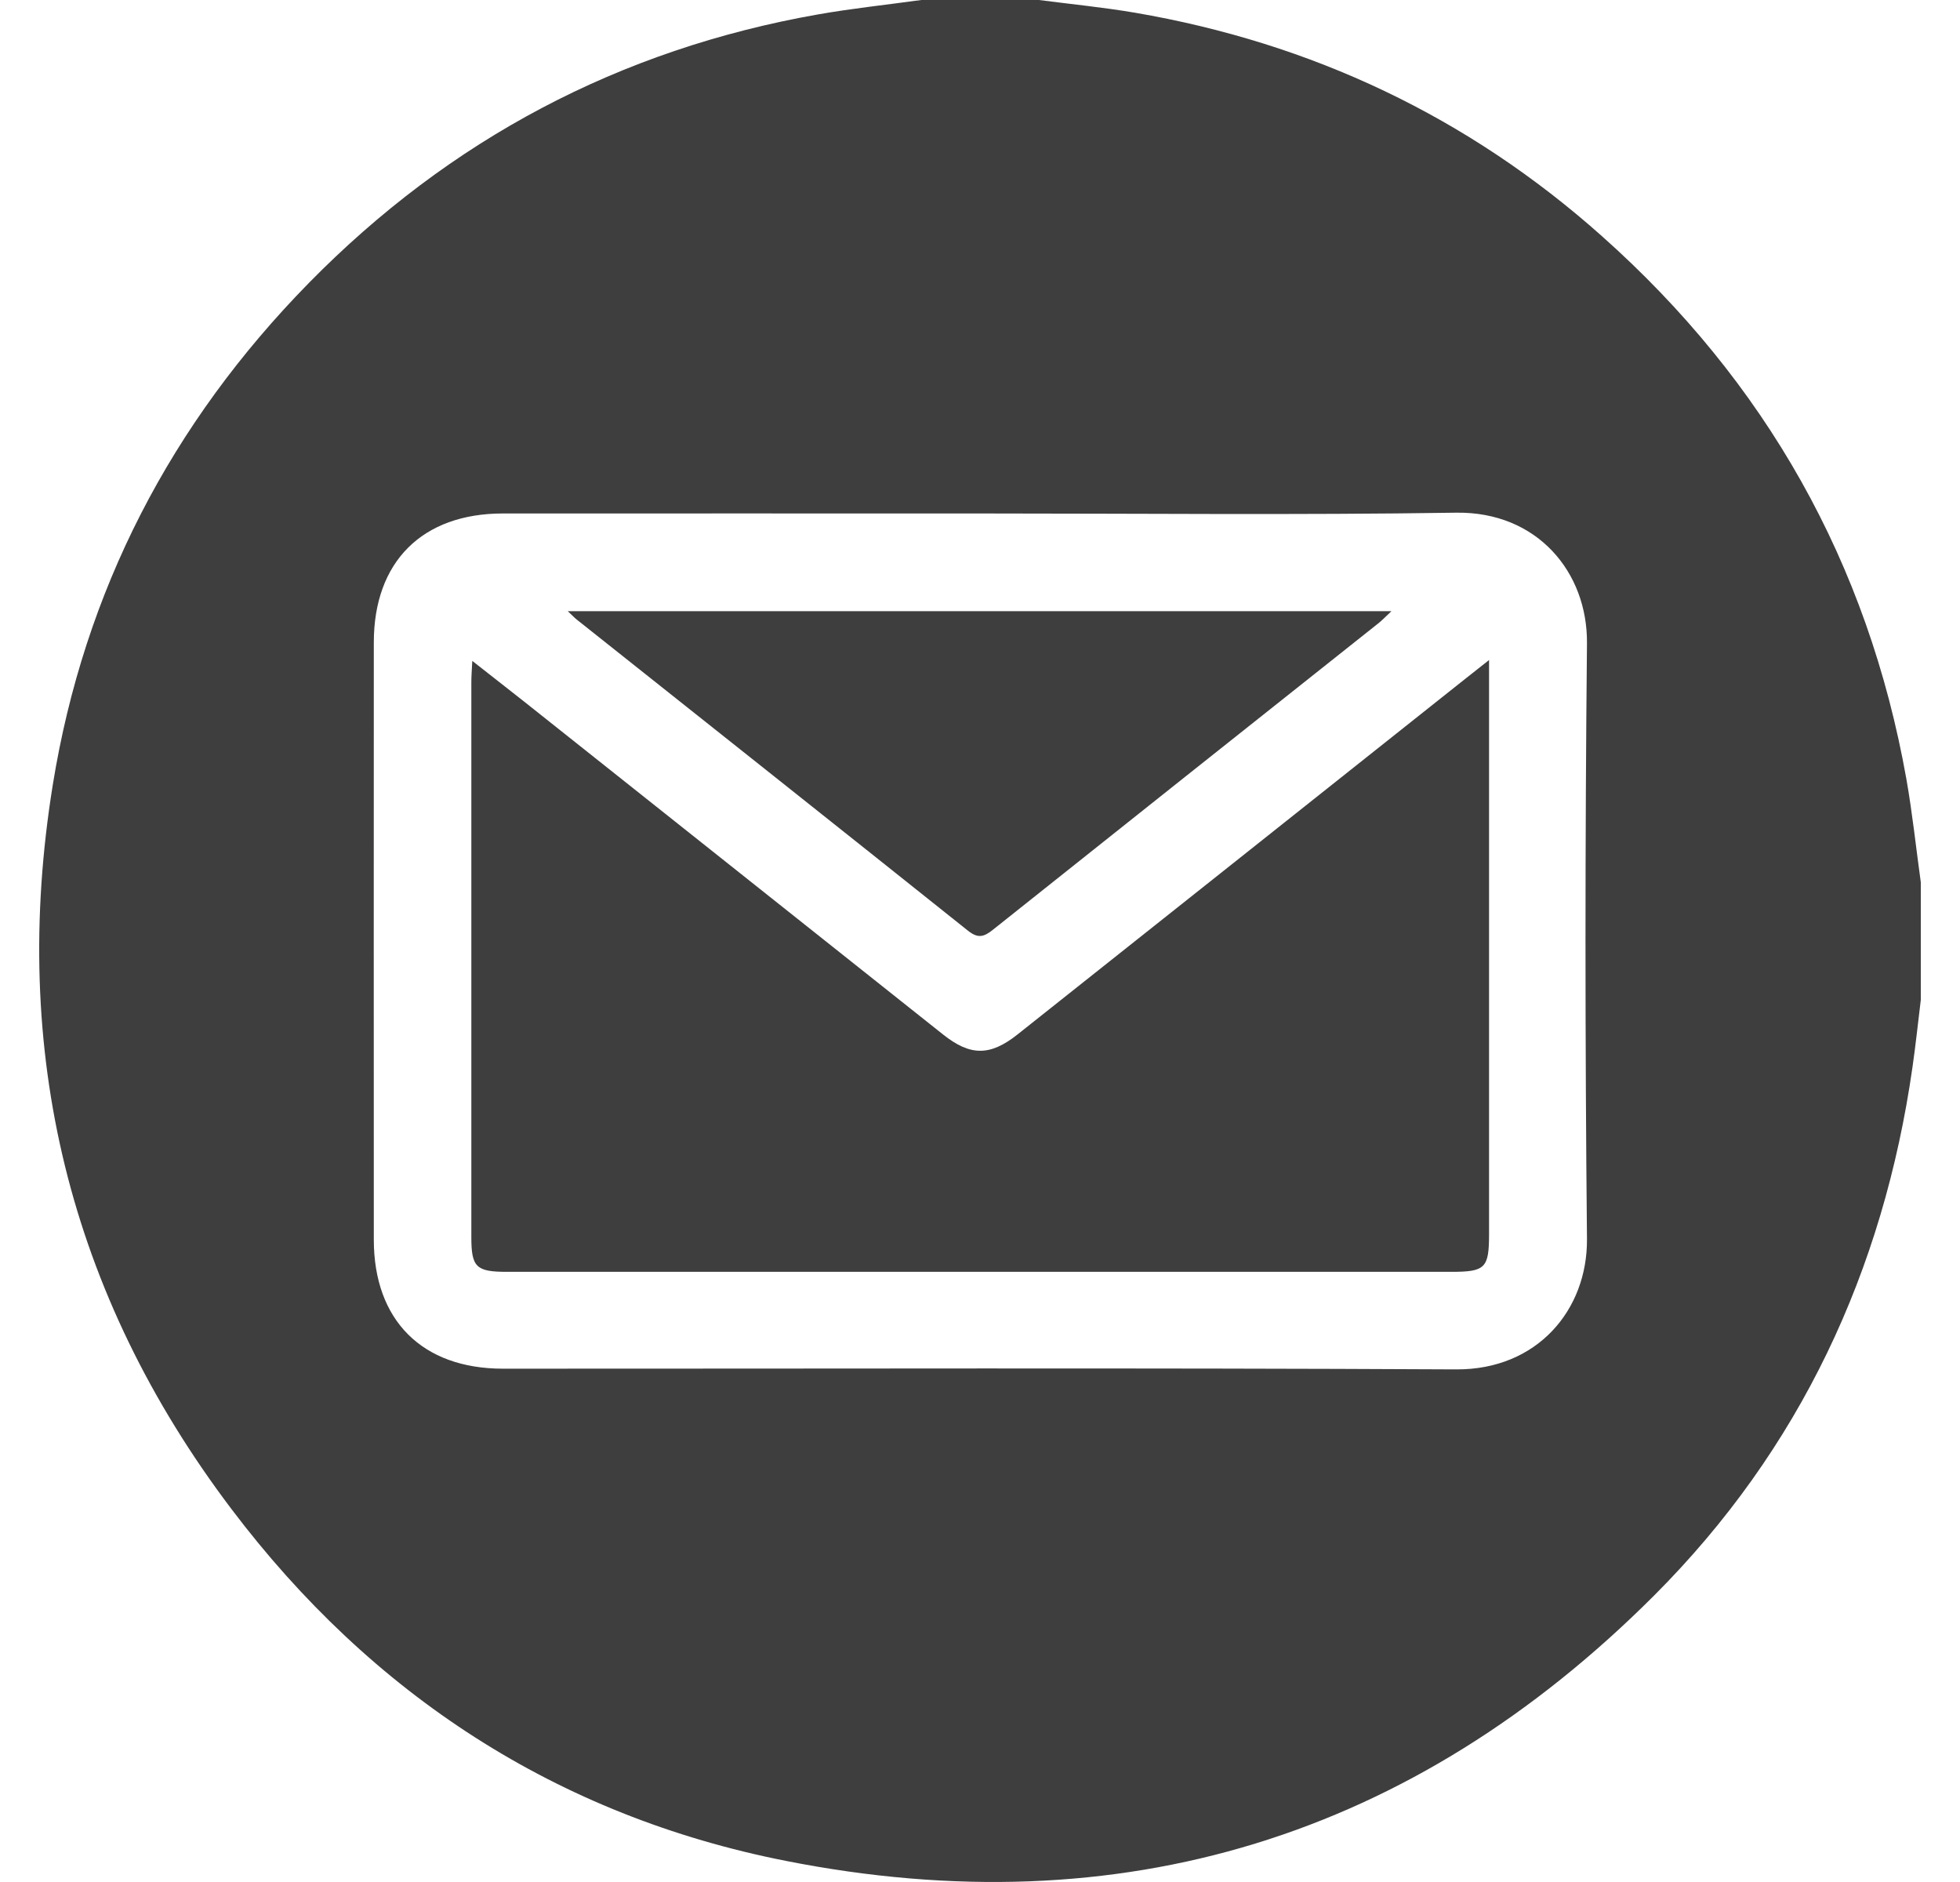 <svg width="25" height="24" viewBox="0 0 25 24" fill="none" xmlns="http://www.w3.org/2000/svg">
<path d="M11.751 -6.29425e-05C12.251 -6.29425e-05 12.751 -6.29425e-05 13.251 -6.29425e-05C13.659 0.053 14.07 0.093 14.476 0.162C16.73 0.548 18.724 1.489 20.431 3.01C22.52 4.868 23.825 7.176 24.316 9.934C24.393 10.37 24.439 10.812 24.5 11.251C24.5 11.751 24.5 12.251 24.5 12.751C24.465 13.037 24.435 13.323 24.394 13.608C24.023 16.208 22.957 18.486 21.101 20.344C18.02 23.427 14.3 24.575 10.025 23.731C7.107 23.156 4.741 21.611 2.95 19.241C0.878 16.501 0.125 13.403 0.673 10.01C1.073 7.533 2.183 5.399 3.939 3.609C5.737 1.778 7.903 0.63 10.433 0.184C10.87 0.107 11.311 0.061 11.751 -6.29425e-05ZM12.507 6.548C10.476 6.548 8.446 6.547 6.415 6.548C5.385 6.548 4.768 7.164 4.768 8.193C4.767 10.731 4.767 13.27 4.768 15.809C4.768 16.837 5.385 17.454 6.415 17.454C10.467 17.455 14.521 17.442 18.574 17.463C19.608 17.469 20.251 16.703 20.242 15.797C20.217 13.266 20.217 10.735 20.242 8.205C20.251 7.297 19.607 6.523 18.574 6.538C16.552 6.569 14.529 6.548 12.507 6.548Z" fill="#3F3E3F"/>
<path d="M18.993 8.417C18.993 8.562 18.993 8.645 18.993 8.728C18.993 11.064 18.993 13.4 18.993 15.736C18.993 16.172 18.946 16.219 18.51 16.219C14.495 16.219 10.481 16.219 6.466 16.219C6.073 16.219 6.012 16.16 6.012 15.777C6.012 13.418 6.012 11.059 6.012 8.699C6.012 8.624 6.018 8.549 6.024 8.428C6.269 8.621 6.482 8.786 6.693 8.953C8.473 10.367 10.252 11.78 12.031 13.194C12.376 13.468 12.629 13.469 12.977 13.193C14.874 11.688 16.769 10.182 18.664 8.677C18.755 8.605 18.846 8.533 18.993 8.417Z" fill="#3F3E3F"/>
<path d="M7.242 7.794C10.763 7.794 14.235 7.794 17.748 7.794C17.674 7.863 17.629 7.911 17.578 7.951C15.939 9.253 14.299 10.554 12.663 11.858C12.548 11.95 12.473 11.969 12.347 11.869C10.687 10.544 9.022 9.224 7.359 7.903C7.329 7.88 7.303 7.851 7.242 7.794Z" fill="#3F3E3F"/>
</svg>
